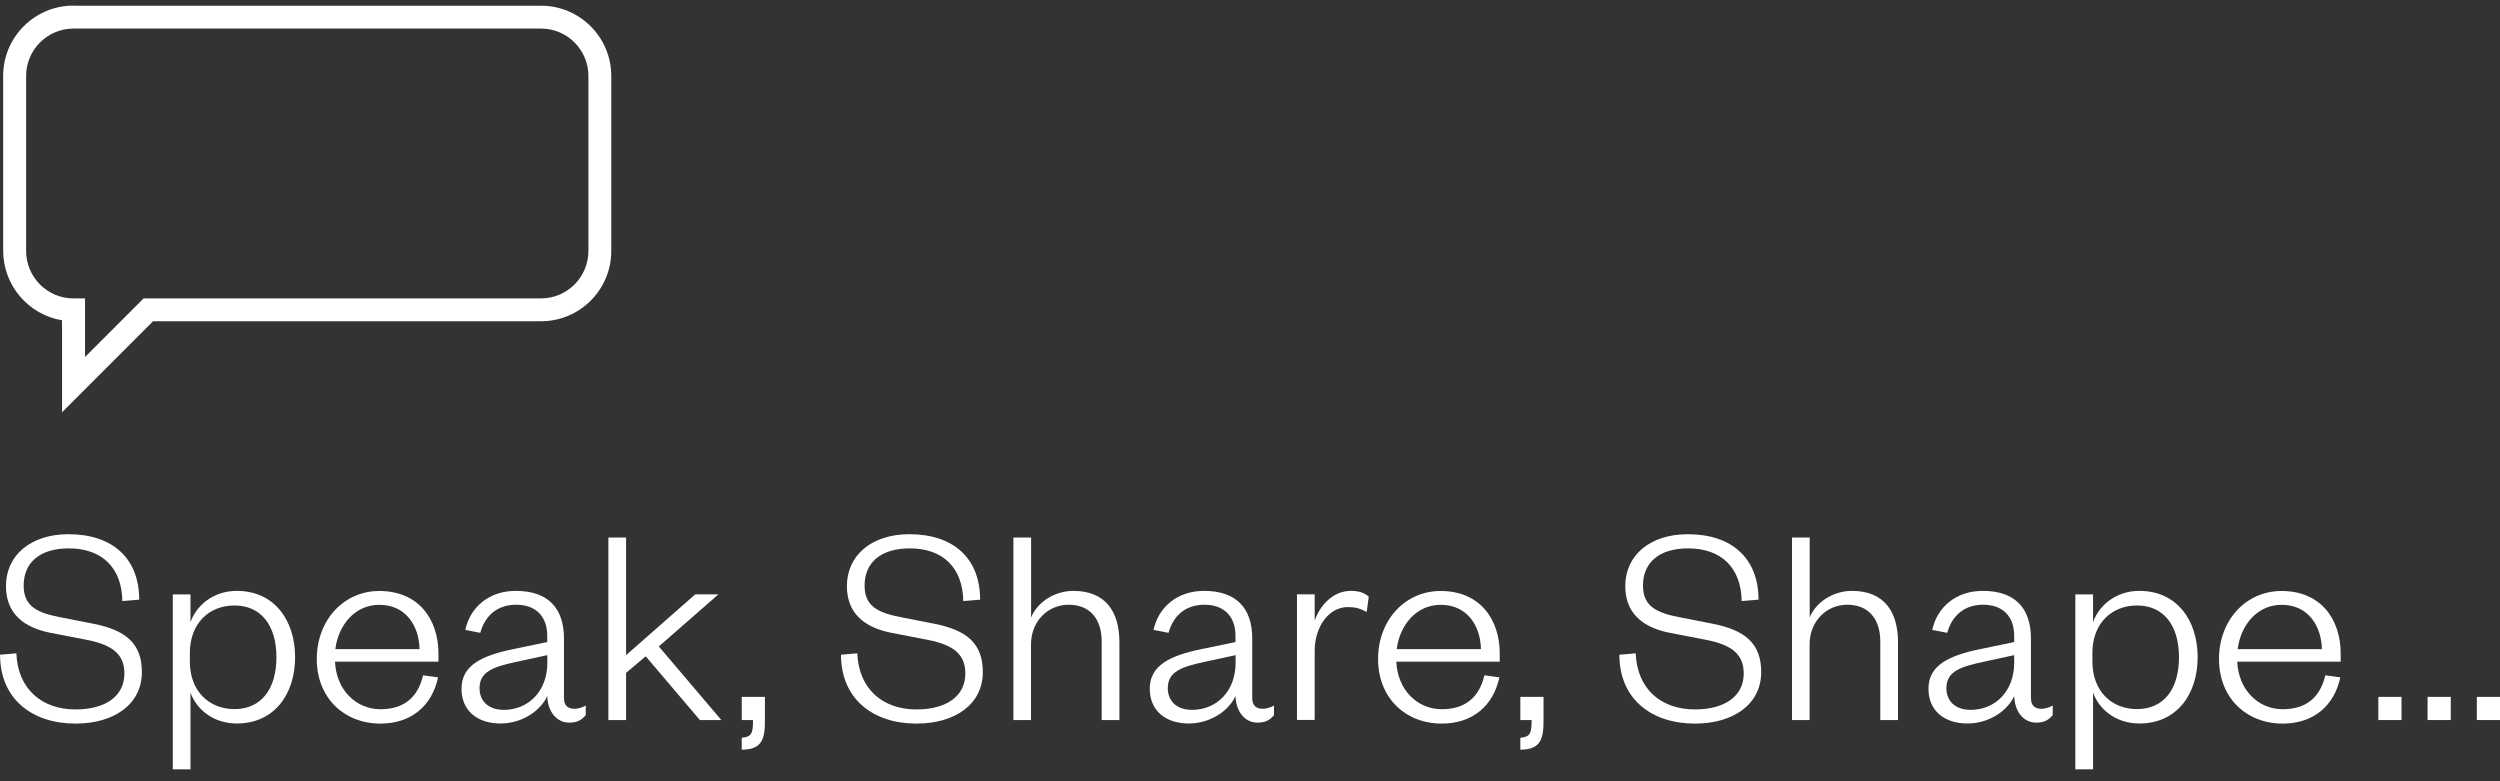 <svg width="176" height="55" viewBox="0 0 176 55" fill="none" xmlns="http://www.w3.org/2000/svg">
<rect x="0" y="0" width="176" height="55" fill="#333333" stroke="none"/>
<path d="M1.152 45.986C1.25 48.531 2.965 49.944 5.314 49.944C7.436 49.944 8.758 49.007 8.758 47.413C8.758 46.107 7.98 45.412 6.13 45.049L3.516 44.543C1.681 44.173 0.419 43.199 0.419 41.258C0.419 39.135 2.111 37.609 4.823 37.609C7.942 37.609 9.8 39.324 9.8 42.217L8.615 42.315C8.577 39.974 7.187 38.606 4.846 38.606C2.806 38.606 1.666 39.603 1.666 41.22C1.666 42.67 2.58 43.138 4.279 43.463L6.56 43.909C8.826 44.354 9.989 45.276 9.989 47.315C9.989 49.581 8.033 50.941 5.321 50.941C2.262 50.941 0.004 49.211 0.004 46.092L1.167 45.993L1.152 45.986Z" fill="white"/>
<path d="M13.411 54.159H12.165V41.847H13.411V43.803C13.796 42.685 14.959 41.598 16.674 41.598C19.302 41.598 20.775 43.66 20.775 46.266C20.775 48.871 19.31 50.933 16.674 50.933C14.959 50.933 13.796 49.876 13.411 48.751V54.151V54.159ZM13.366 46.575C13.366 48.698 14.755 49.921 16.508 49.921C18.381 49.921 19.461 48.516 19.461 46.273C19.461 44.03 18.381 42.625 16.508 42.625C14.755 42.625 13.366 43.849 13.366 45.971V46.583V46.575Z" fill="white"/>
<path d="M30.843 47.678C30.413 49.694 28.948 50.941 26.787 50.941C24.219 50.941 22.301 49.128 22.301 46.394C22.301 43.659 24.197 41.605 26.704 41.605C29.476 41.605 30.866 43.607 30.866 46.008V46.583H23.585C23.668 48.539 25.035 49.929 26.787 49.929C28.419 49.929 29.416 49.113 29.786 47.542L30.843 47.685V47.678ZM29.537 45.699C29.499 44.067 28.578 42.579 26.704 42.579C24.952 42.579 23.811 44.045 23.608 45.699H29.537Z" fill="white"/>
<path d="M39.711 49.204C39.711 49.672 39.998 49.899 40.444 49.899C40.648 49.899 40.995 49.816 41.237 49.672V50.344C40.972 50.654 40.685 50.873 40.074 50.873C39.197 50.873 38.563 50.118 38.525 49C38.057 50.042 36.75 50.933 35.24 50.933C33.586 50.933 32.49 50.019 32.49 48.486C32.49 46.817 33.956 46.145 36.161 45.691L38.525 45.2V44.755C38.525 43.41 37.732 42.572 36.342 42.572C34.953 42.572 34.122 43.41 33.812 44.551L32.755 44.347C33.102 42.753 34.409 41.598 36.32 41.598C38.525 41.598 39.703 42.761 39.703 44.944V49.204H39.711ZM38.533 46.122L36.373 46.59C34.764 46.938 33.759 47.263 33.759 48.448C33.759 49.287 34.311 49.974 35.474 49.974C37.203 49.974 38.533 48.652 38.533 46.673V46.122Z" fill="white"/>
<path d="M44.076 50.692H42.83V37.844H44.076V46.122L48.948 41.839H50.58L46.38 45.51L50.784 50.692H49.273L45.459 46.205L44.076 47.368V50.692Z" fill="white"/>
<path d="M52.219 49.06H53.85V50.714C53.85 51.976 53.684 52.776 52.219 52.776V51.938C52.929 51.877 53.012 51.613 53.012 50.691H52.219V49.06Z" fill="white"/>
<path d="M60.354 45.986C60.452 48.531 62.166 49.944 64.516 49.944C66.638 49.944 67.96 49.007 67.96 47.413C67.96 46.107 67.182 45.412 65.331 45.049L62.718 44.543C60.882 44.173 59.621 43.199 59.621 41.258C59.621 39.135 61.313 37.609 64.025 37.609C67.144 37.609 69.002 39.324 69.002 42.217L67.816 42.315C67.778 39.974 66.389 38.606 64.047 38.606C62.008 38.606 60.867 39.603 60.867 41.22C60.867 42.67 61.781 43.138 63.481 43.463L65.762 43.909C68.028 44.354 69.191 45.276 69.191 47.315C69.191 49.581 67.235 50.941 64.523 50.941C61.464 50.941 59.206 49.211 59.206 46.092L60.369 45.993L60.354 45.986Z" fill="white"/>
<path d="M72.59 50.692H71.343V37.844H72.59V43.471C73.02 42.391 74.244 41.598 75.566 41.598C77.847 41.598 78.806 43.086 78.806 45.208V50.692H77.559V45.163C77.559 43.592 76.744 42.572 75.233 42.572C73.828 42.572 72.582 43.675 72.582 45.382V50.684L72.59 50.692Z" fill="white"/>
<path d="M88.164 49.204C88.164 49.672 88.451 49.899 88.897 49.899C89.101 49.899 89.448 49.816 89.69 49.672V50.344C89.426 50.654 89.138 50.873 88.527 50.873C87.65 50.873 87.016 50.118 86.978 49C86.51 50.042 85.203 50.933 83.693 50.933C82.039 50.933 80.943 50.019 80.943 48.486C80.943 46.817 82.409 46.145 84.614 45.691L86.978 45.2V44.755C86.978 43.41 86.185 42.572 84.796 42.572C83.406 42.572 82.575 43.41 82.265 44.551L81.208 44.347C81.555 42.753 82.862 41.598 84.773 41.598C86.978 41.598 88.157 42.761 88.157 44.944V49.204H88.164ZM86.986 46.122L84.826 46.59C83.217 46.938 82.212 47.263 82.212 48.448C82.212 49.287 82.764 49.974 83.927 49.974C85.656 49.974 86.986 48.652 86.986 46.673V46.122Z" fill="white"/>
<path d="M96.224 43.086C95.718 42.821 95.408 42.738 94.879 42.738C93.595 42.738 92.553 44.06 92.553 45.835V50.684H91.307V41.839H92.553V43.697C92.9 42.678 93.799 41.598 95.098 41.598C95.65 41.598 96.035 41.718 96.36 42.005L96.216 43.086H96.224Z" fill="white"/>
<path d="M105.559 47.678C105.129 49.694 103.663 50.941 101.503 50.941C98.935 50.941 97.017 49.128 97.017 46.394C97.017 43.659 98.912 41.605 101.42 41.605C104.192 41.605 105.582 43.607 105.582 46.008V46.583H98.301C98.384 48.539 99.751 49.929 101.503 49.929C103.135 49.929 104.132 49.113 104.502 47.542L105.559 47.685V47.678ZM104.26 45.699C104.222 44.067 103.301 42.579 101.428 42.579C99.675 42.579 98.535 44.045 98.331 45.699H104.26Z" fill="white"/>
<path d="M107.032 49.06H108.664V50.714C108.664 51.976 108.498 52.776 107.032 52.776V51.938C107.742 51.877 107.825 51.613 107.825 50.691H107.032V49.06Z" fill="white"/>
<path d="M115.152 45.986C115.25 48.531 116.965 49.944 119.314 49.944C121.436 49.944 122.758 49.007 122.758 47.413C122.758 46.107 121.98 45.412 120.13 45.049L117.516 44.543C115.681 44.173 114.419 43.199 114.419 41.258C114.419 39.135 116.111 37.609 118.823 37.609C121.942 37.609 123.8 39.324 123.8 42.217L122.615 42.315C122.577 39.974 121.187 38.606 118.845 38.606C116.806 38.606 115.666 39.603 115.666 41.22C115.666 42.67 116.58 43.138 118.279 43.463L120.56 43.909C122.826 44.354 123.989 45.276 123.989 47.315C123.989 49.581 122.033 50.941 119.321 50.941C116.262 50.941 114.004 49.211 114.004 46.092L115.167 45.993L115.152 45.986Z" fill="white"/>
<path d="M127.403 50.692H126.157V37.844H127.403V43.471C127.834 42.391 129.057 41.598 130.379 41.598C132.66 41.598 133.619 43.086 133.619 45.208V50.692H132.373V45.163C132.373 43.592 131.557 42.572 130.047 42.572C128.642 42.572 127.395 43.675 127.395 45.382V50.684L127.403 50.692Z" fill="white"/>
<path d="M142.985 49.204C142.985 49.672 143.272 49.899 143.718 49.899C143.922 49.899 144.269 49.816 144.511 49.672V50.344C144.246 50.654 143.959 50.873 143.348 50.873C142.471 50.873 141.837 50.118 141.799 49C141.331 50.042 140.024 50.933 138.514 50.933C136.859 50.933 135.764 50.019 135.764 48.486C135.764 46.817 137.229 46.145 139.435 45.691L141.799 45.2V44.755C141.799 43.41 141.006 42.572 139.616 42.572C138.227 42.572 137.396 43.41 137.086 44.551L136.029 44.347C136.376 42.753 137.683 41.598 139.594 41.598C141.799 41.598 142.977 42.761 142.977 44.944V49.204H142.985ZM141.799 46.122L139.639 46.59C138.03 46.938 137.026 47.263 137.026 48.448C137.026 49.287 137.577 49.974 138.74 49.974C140.47 49.974 141.799 48.652 141.799 46.673V46.122Z" fill="white"/>
<path d="M147.351 54.159H146.104V41.847H147.351V43.803C147.736 42.685 148.899 41.598 150.614 41.598C153.242 41.598 154.715 43.66 154.715 46.266C154.715 48.871 153.25 50.933 150.614 50.933C148.899 50.933 147.736 49.876 147.351 48.751V54.151V54.159ZM147.305 46.575C147.305 48.698 148.695 49.921 150.448 49.921C152.321 49.921 153.401 48.516 153.401 46.273C153.401 44.03 152.321 42.625 150.448 42.625C148.695 42.625 147.305 43.849 147.305 45.971V46.583V46.575Z" fill="white"/>
<path d="M164.761 47.678C164.33 49.694 162.865 50.941 160.705 50.941C158.137 50.941 156.218 49.128 156.218 46.394C156.218 43.659 158.114 41.605 160.622 41.605C163.394 41.605 164.784 43.607 164.784 46.008V46.583H157.502C157.585 48.539 158.952 49.929 160.705 49.929C162.336 49.929 163.333 49.113 163.703 47.542L164.761 47.685V47.678ZM163.462 45.699C163.424 44.067 162.502 42.579 160.629 42.579C158.877 42.579 157.736 44.045 157.533 45.699H163.462Z" fill="white"/>
<path d="M167.435 49.06H169.066V50.691H167.435V49.06Z" fill="white"/>
<path d="M170.901 49.06H172.533V50.691H170.901V49.06Z" fill="white"/>
<path d="M174.369 49.06H176V50.691H174.369V49.06Z" fill="white"/>
<path d="M1.839 17.669C1.839 19.512 3.335 21.008 5.178 21.008H5.986V25.132L10.11 21.008H38.087C39.93 21.008 41.418 19.512 41.425 17.669V5.35C41.425 3.507 39.93 2.011 38.087 2.011H5.178C3.335 2.011 1.839 3.507 1.839 5.35V17.669ZM5.178 0.403H38.087C40.821 0.403 43.034 2.623 43.034 5.35V17.669C43.034 20.403 40.813 22.616 38.087 22.616H10.774L4.369 29.021V22.548C1.983 22.148 0.23 20.086 0.223 17.662V5.342C0.223 2.608 2.443 0.395 5.17 0.395" fill="white"/>
</svg>
